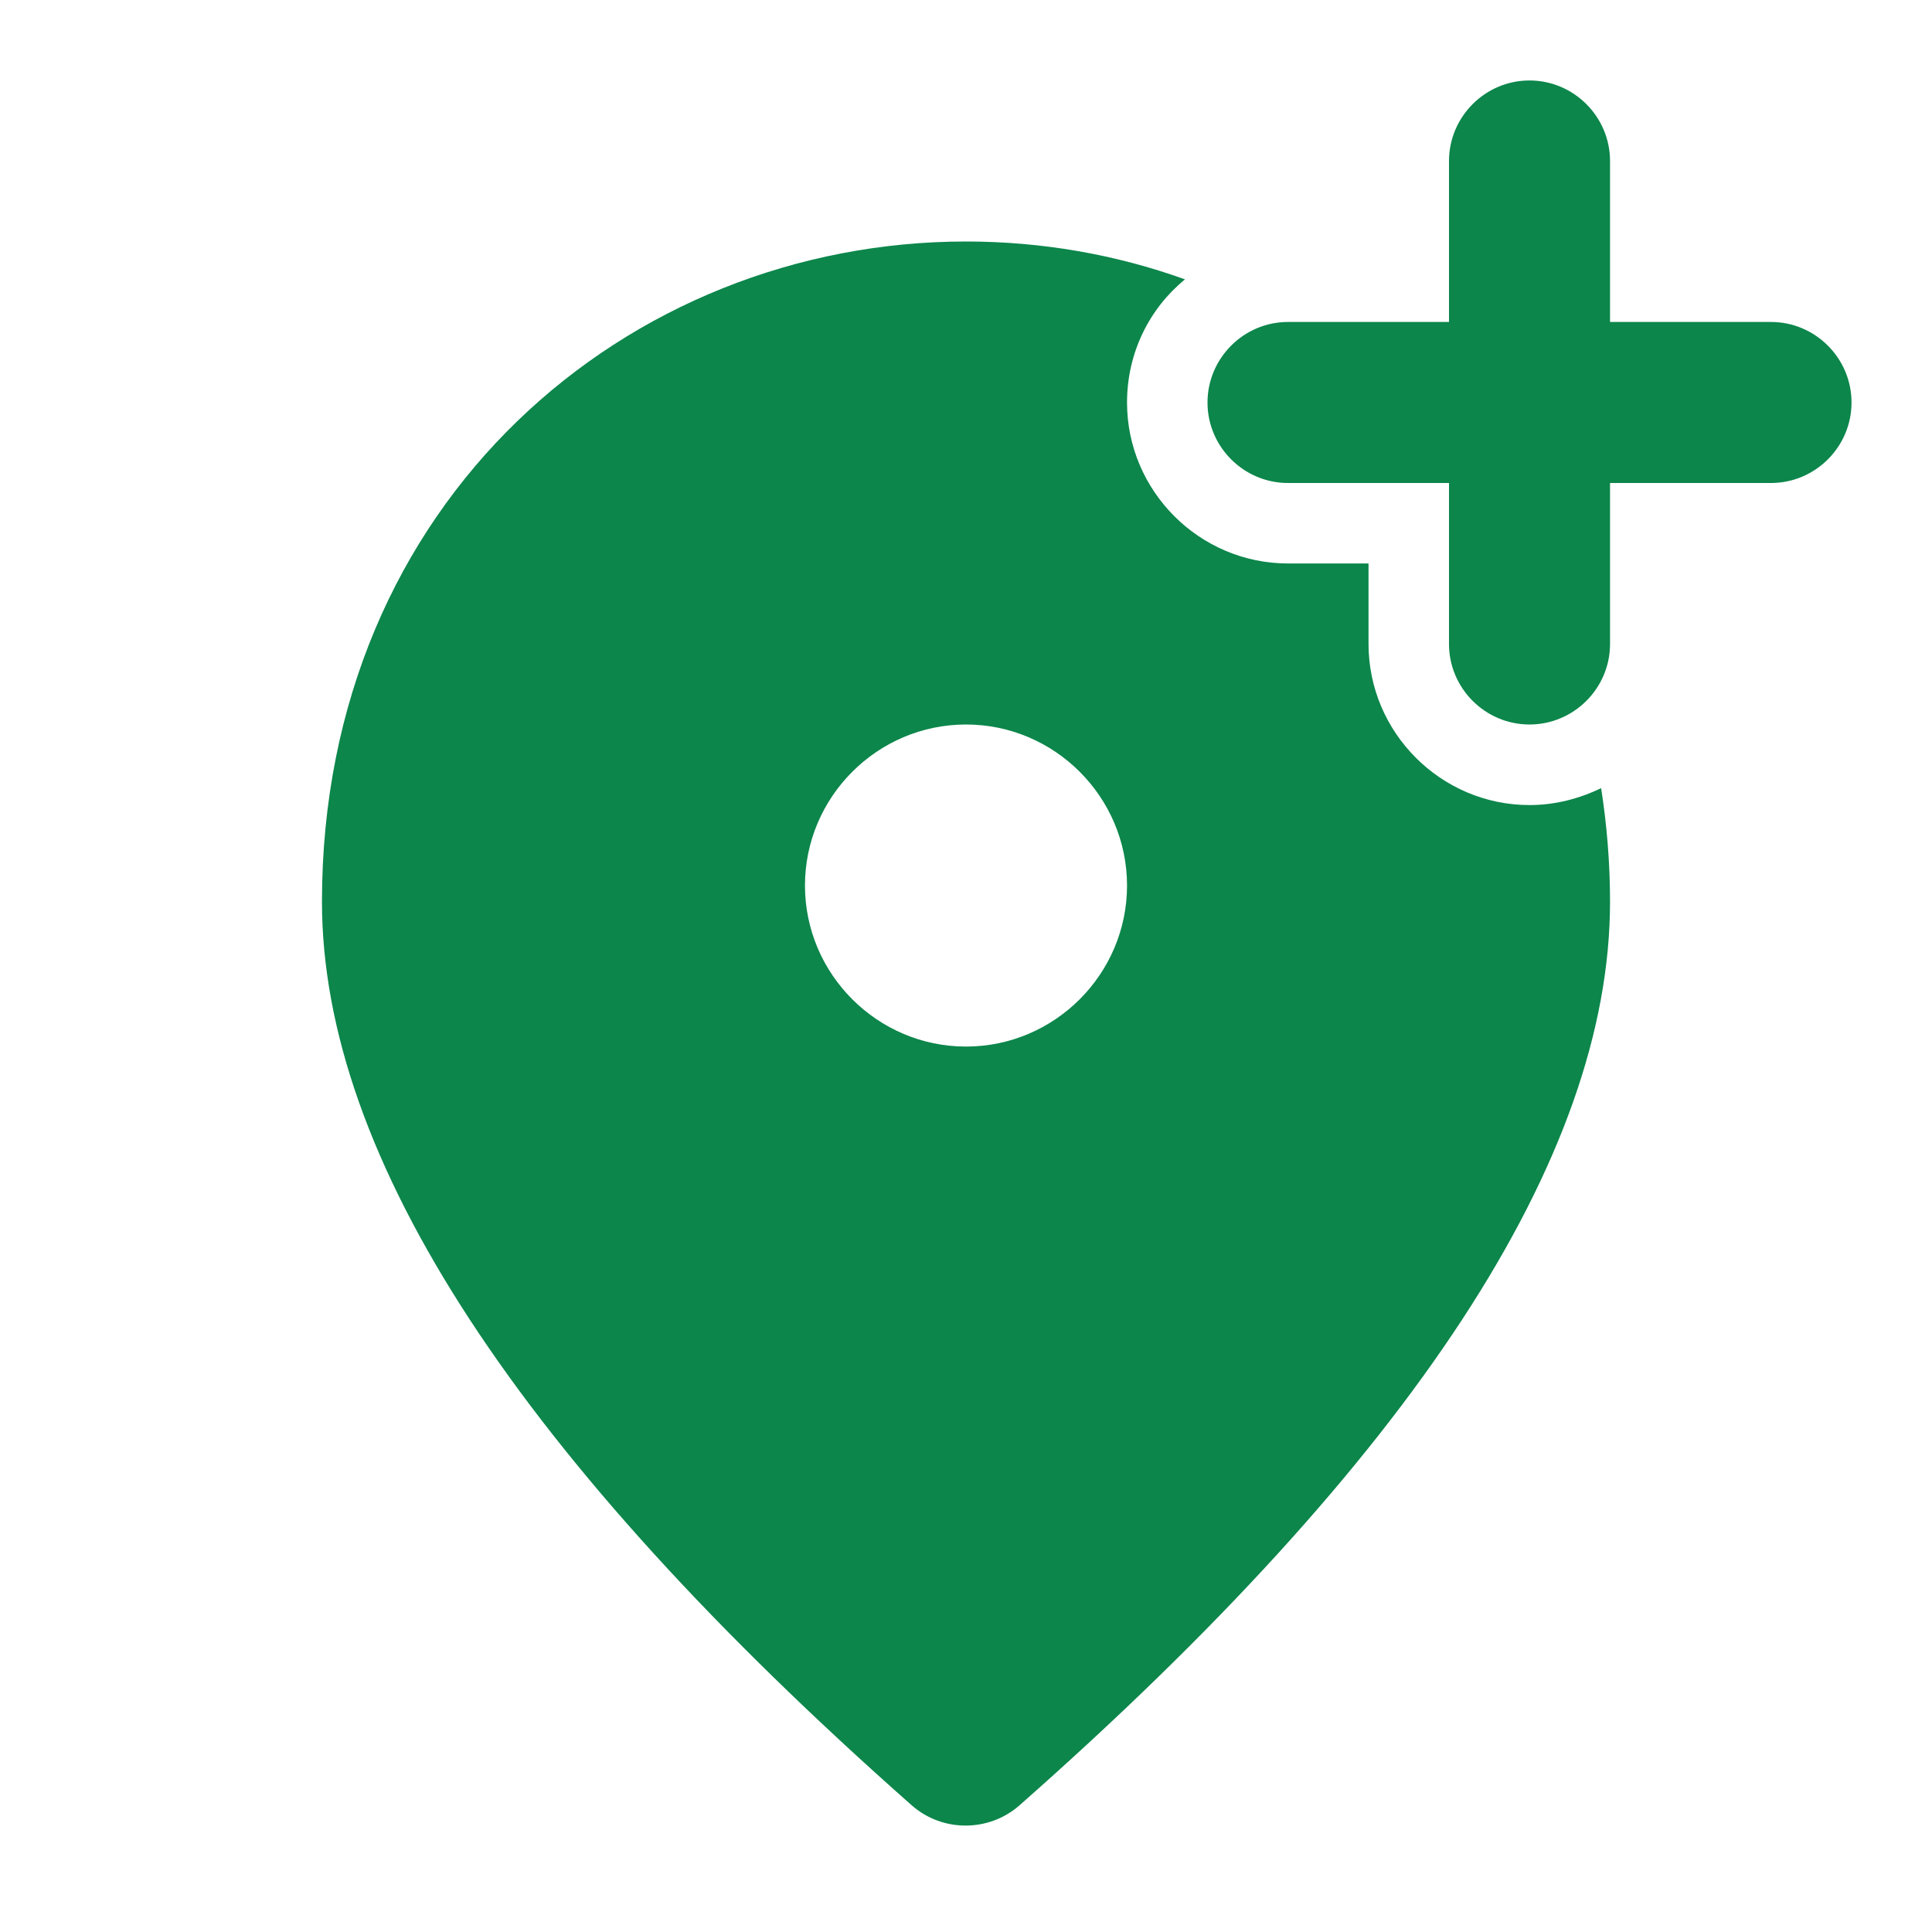 <?xml version="1.0" encoding="UTF-8"?> <svg xmlns="http://www.w3.org/2000/svg" width="20" height="20" viewBox="0 0 20 20" fill="none"><g clip-path="url(#clip0_1_728)"><path d="M15.833 0.833C16.292 0.833 16.667 1.208 16.667 1.667V3.333H18.333C18.792 3.333 19.167 3.708 19.167 4.167C19.167 4.625 18.792 5 18.333 5H16.667V6.667C16.667 7.125 16.292 7.5 15.833 7.5C15.375 7.5 15 7.125 15 6.667V5H13.333C12.875 5 12.5 4.625 12.5 4.167C12.5 3.708 12.875 3.333 13.333 3.333H15V1.667C15 1.208 15.375 0.833 15.833 0.833ZM10 10.834C10.917 10.834 11.667 10.084 11.667 9.167C11.667 8.25 10.917 7.5 10 7.5C9.083 7.5 8.333 8.25 8.333 9.167C8.333 10.084 9.083 10.834 10 10.834ZM12.267 2.892C11.9 3.192 11.667 3.65 11.667 4.167C11.667 5.083 12.417 5.833 13.333 5.833H14.167V6.667C14.167 7.583 14.917 8.334 15.833 8.334C16.1 8.334 16.35 8.267 16.575 8.159C16.633 8.534 16.667 8.925 16.667 9.334C16.667 11.983 14.625 15.1 10.55 18.692C10.233 18.967 9.758 18.967 9.442 18.692C5.375 15.1 3.333 11.983 3.333 9.334C3.333 5.184 6.5 2.5 10 2.5C10.783 2.5 11.55 2.634 12.267 2.892Z" fill="#0C864B"></path></g><defs><clipPath id="clip0_1_728"><rect width="20" height="20" fill="white"></rect></clipPath></defs></svg> 